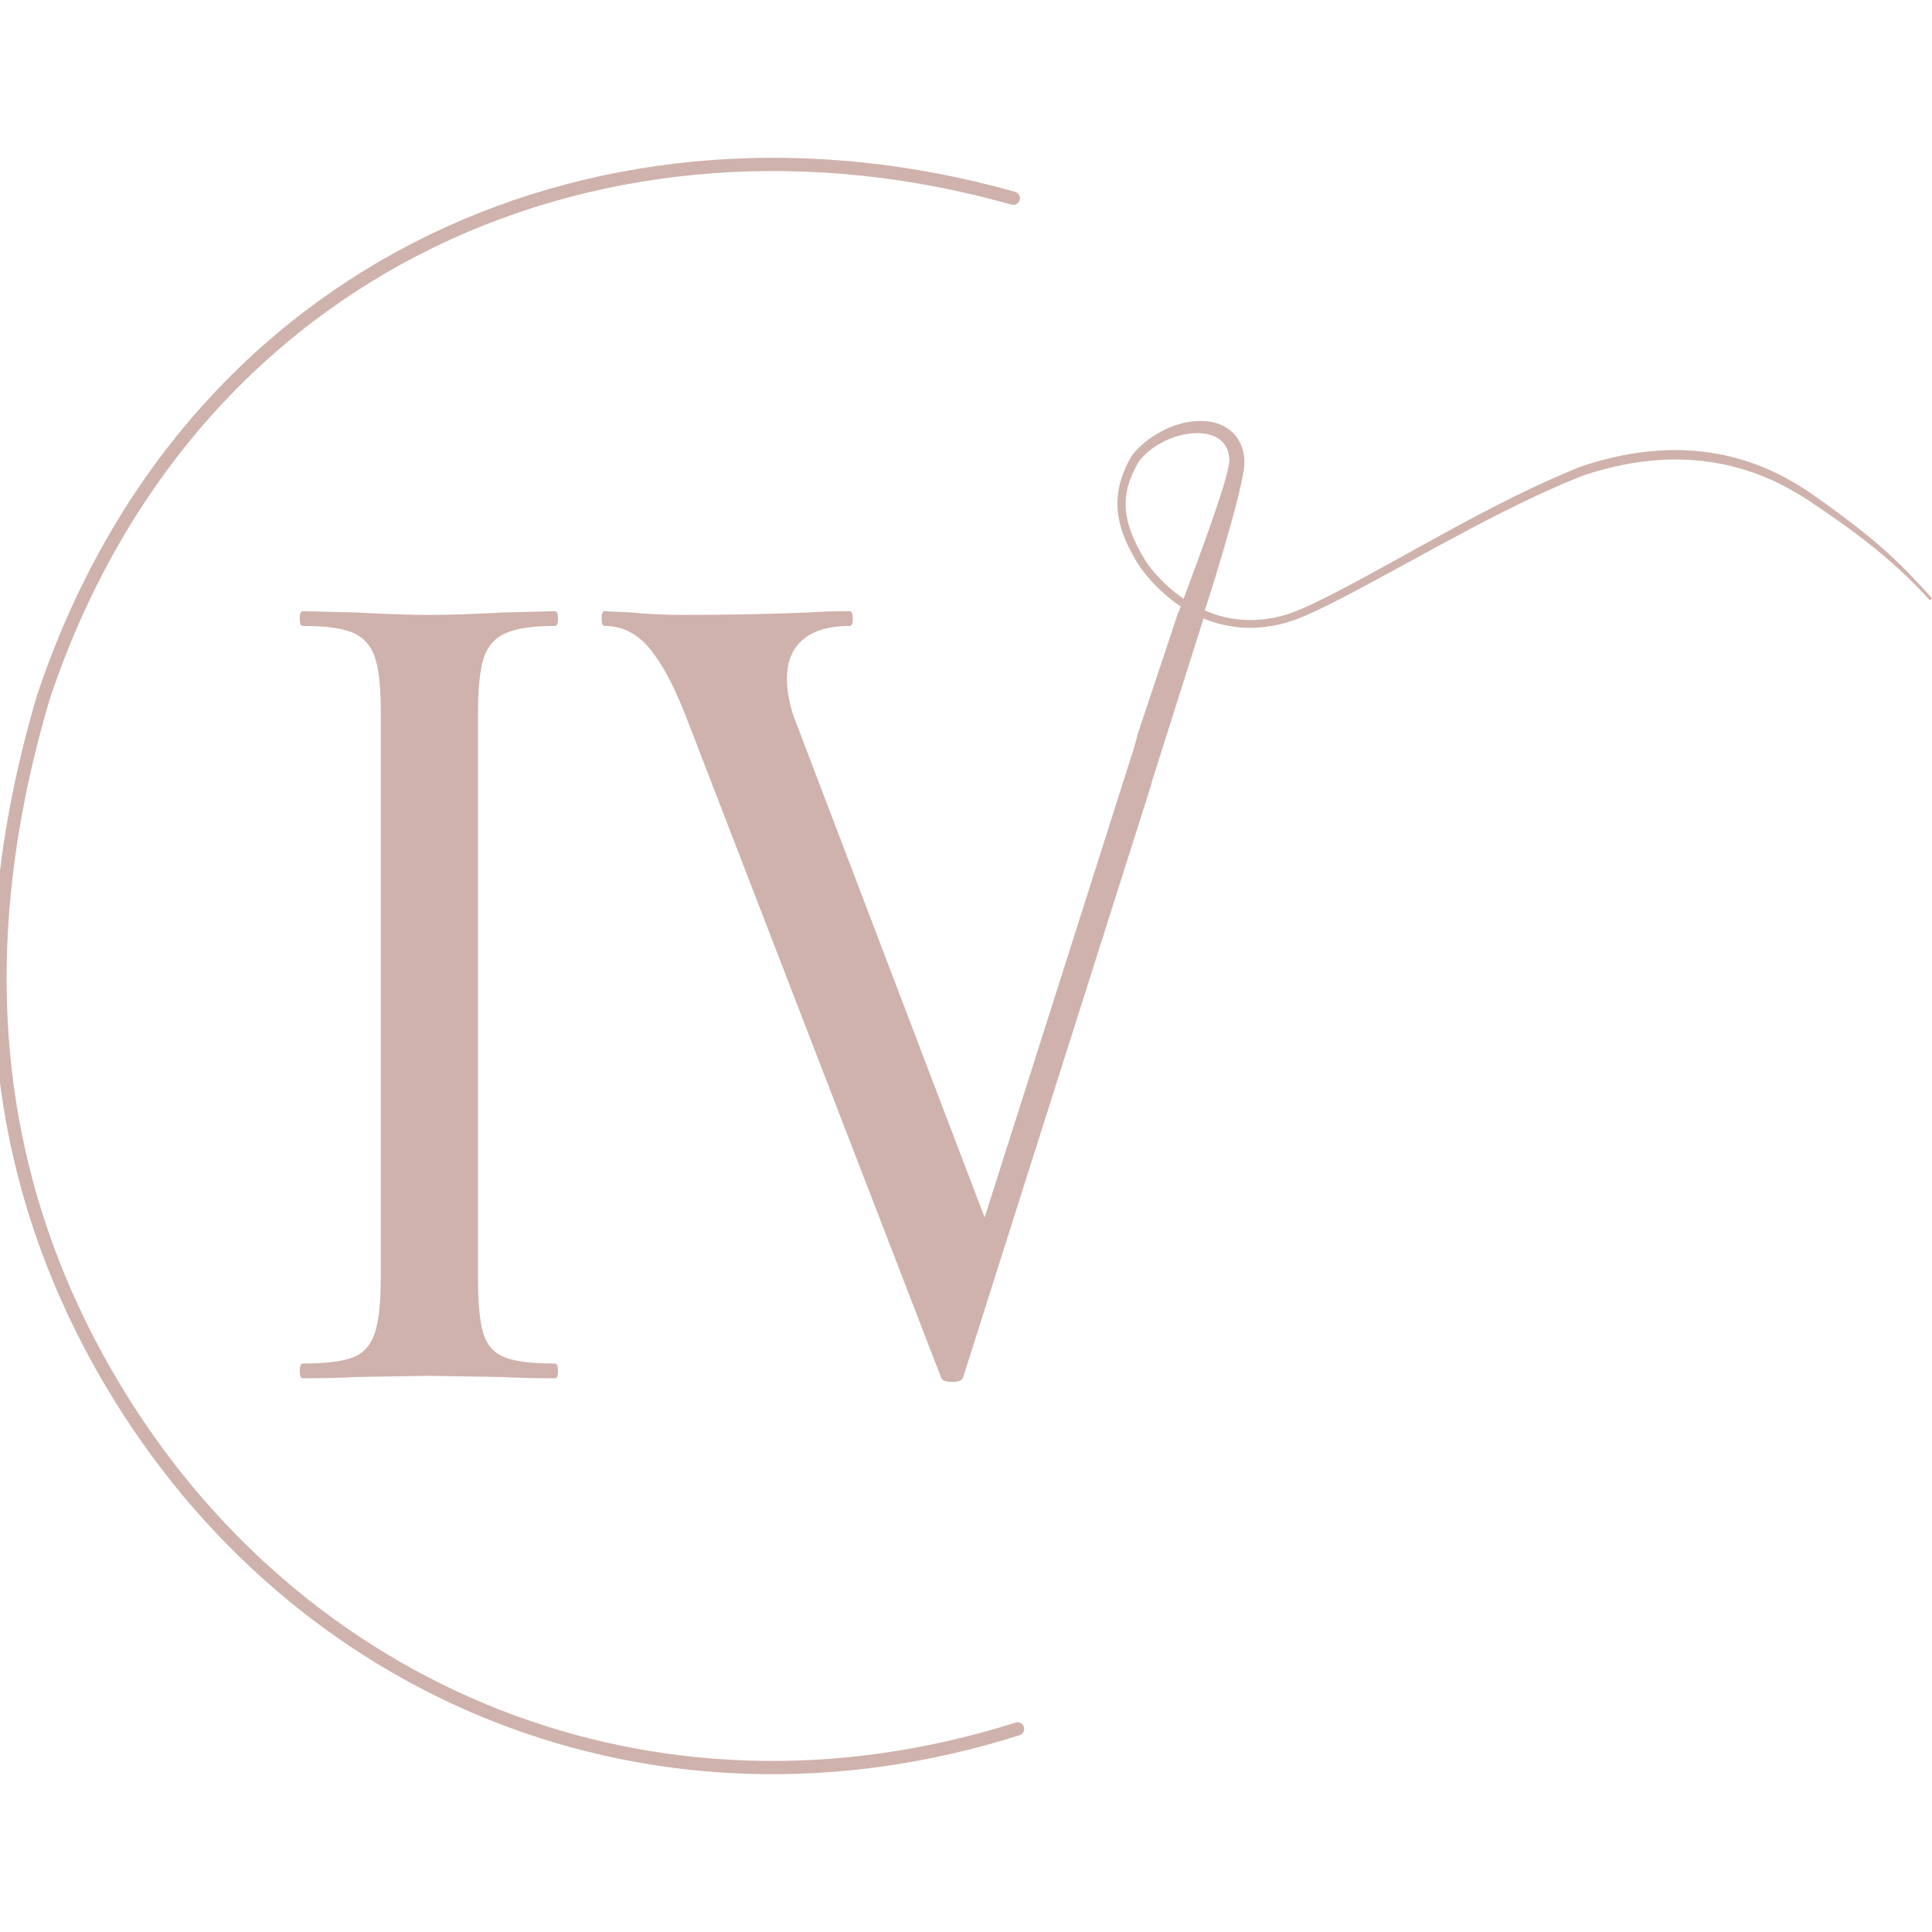 <?xml version="1.0" encoding="UTF-8" standalone="no"?><!DOCTYPE svg PUBLIC "-//W3C//DTD SVG 1.1//EN" "http://www.w3.org/Graphics/SVG/1.1/DTD/svg11.dtd"><svg width="100%" height="100%" viewBox="0 0 1000 1000" version="1.1" xmlns="http://www.w3.org/2000/svg" xmlns:xlink="http://www.w3.org/1999/xlink" xml:space="preserve" xmlns:serif="http://www.serif.com/" style="fill-rule:evenodd;clip-rule:evenodd;stroke-linecap:round;stroke-linejoin:round;stroke-miterlimit:1.5;"><g><path d="M524.491,102.61c-208.501,-58.879 -426.336,31.593 -502.016,258.216c-37.67,126.967 -29.265,245.7 34.923,354.467c95.678,162.127 281.496,239.068 469.274,179.596" style="fill:none;stroke:#cfb2ac;stroke-width:6.86px;"/><path d="M611.164,313.905c-7.833,-5.163 -14.829,-11.942 -20.734,-19.92c-0.071,-0.096 -8.122,-11.624 -10.839,-23.272c-1.51,-6.474 -3.248,-18.567 5.853,-34.15c3.302,-5.654 18.257,-18.752 36.069,-18.665c17.386,0.084 23.779,13.044 22.42,24.095c-0.467,3.796 -2.077,14.654 -14.594,55.787c-2.06,6.766 -4.134,13.209 -5.766,18.172c9.066,3.943 19.994,6.158 32.623,4.316c9.615,-1.403 16.679,-4.122 36.259,-14.231c36.524,-18.857 80.663,-46.348 124.538,-64.046c0.096,-0.04 17.265,-6.695 38.777,-8.542c47.96,-4.117 77.344,18.769 90.099,27.966c29.142,21.01 39.916,32.532 54.131,48.24l-1.095,1.072c-20.265,-22.394 -41.274,-37.271 -62.426,-51.434c-42.979,-28.777 -85.368,-23.437 -115.75,-13.608c-0.367,0.118 -15.947,5.756 -43.954,19.893c-41.244,20.817 -89.258,49.835 -108.917,56.074c-16.355,5.189 -31.899,4.024 -45.586,-1.775c-0.878,2.634 -1.508,4.482 -1.757,5.216l-11.788,-4.562c0.747,-2.045 1.565,-4.267 2.437,-6.626l0,0Zm1.482,-4.001c9.578,-25.838 23.889,-64.096 23.655,-72c-0.558,-18.866 -28.184,-16.57 -42.699,-3.463c-2.221,2.006 -3.653,3.804 -4.043,4.297c-9.728,16.377 -9.693,30.241 3.256,51.381c1.416,2.312 8.238,11.909 19.831,19.785l0,-0Z" style="fill:#cfb2ac;"/><path d="M609.976,316.686c2.05,0.027 2.494,1.582 4.443,1.582c2.787,0 5.85,-0.074 9.189,-0.223l-27.825,87.9l0.145,0.05l-97.378,306.757c-0.35,1.694 -2.272,2.542 -5.768,2.542c-3.495,-0 -5.417,-0.848 -5.767,-2.542l-132.647,-343.665c-6.292,-15.67 -12.583,-27.104 -18.874,-34.303c-6.292,-7.2 -13.807,-10.8 -22.545,-10.8c-1.049,0 -1.573,-1.27 -1.573,-3.811c-0,-2.541 0.524,-3.811 1.573,-3.811l13.631,0.635c8.389,0.847 17.128,1.27 26.215,1.27c24.467,0 46.488,-0.423 66.062,-1.27c5.592,-0.424 12.583,-0.635 20.972,-0.635c1.048,-0 1.572,1.27 1.572,3.811c0,2.541 -0.524,3.811 -1.572,3.811c-10.486,0 -18.526,2.33 -24.118,6.988c-5.593,4.659 -8.389,11.434 -8.389,20.328c-0,7.623 1.748,15.669 5.243,24.139l97.073,254.729l76.993,-242.026c0.873,-2.817 1.624,-5.553 2.254,-8.209l21.091,-63.249l-0,0.002l-0,-0Zm-362.565,345.247c0,13.128 0.962,22.657 2.884,28.586c1.923,5.928 5.593,9.952 11.01,12.07c5.418,2.117 14.069,3.176 25.953,3.176c1.049,-0 1.573,1.27 1.573,3.811c-0,2.541 -0.524,3.811 -1.573,3.811c-11.185,0 -20.098,-0.211 -26.739,-0.635l-38.798,-0.635l-37.749,0.635c-6.641,0.424 -15.729,0.635 -27.263,0.635c-1.049,0 -1.574,-1.27 -1.574,-3.811c0,-2.541 0.525,-3.811 1.574,-3.811c11.883,-0 20.534,-1.059 25.952,-3.176c5.418,-2.118 9.175,-6.247 11.272,-12.388c2.098,-6.14 3.146,-15.563 3.146,-28.268l0,-294.116c0,-12.705 -1.048,-22.022 -3.146,-27.951c-2.097,-5.929 -5.854,-10.058 -11.272,-12.387c-5.418,-2.329 -14.069,-3.494 -25.952,-3.494c-1.049,-0 -1.574,-1.271 -1.574,-3.811c0,-2.541 0.525,-3.812 1.574,-3.812l27.263,0.635c15.379,0.848 27.962,1.271 37.749,1.271c10.835,-0 23.943,-0.423 39.322,-1.271l26.215,-0.635c1.049,0 1.573,1.271 1.573,3.812c-0,2.54 -0.524,3.811 -1.573,3.811c-11.535,-0 -20.098,1.27 -25.691,3.812c-5.592,2.541 -9.349,6.882 -11.272,13.022c-1.922,6.141 -2.884,15.563 -2.884,28.268l0,292.846l0,-0l0,-0Z" style="fill:#cfb2ac;"/></g></svg>